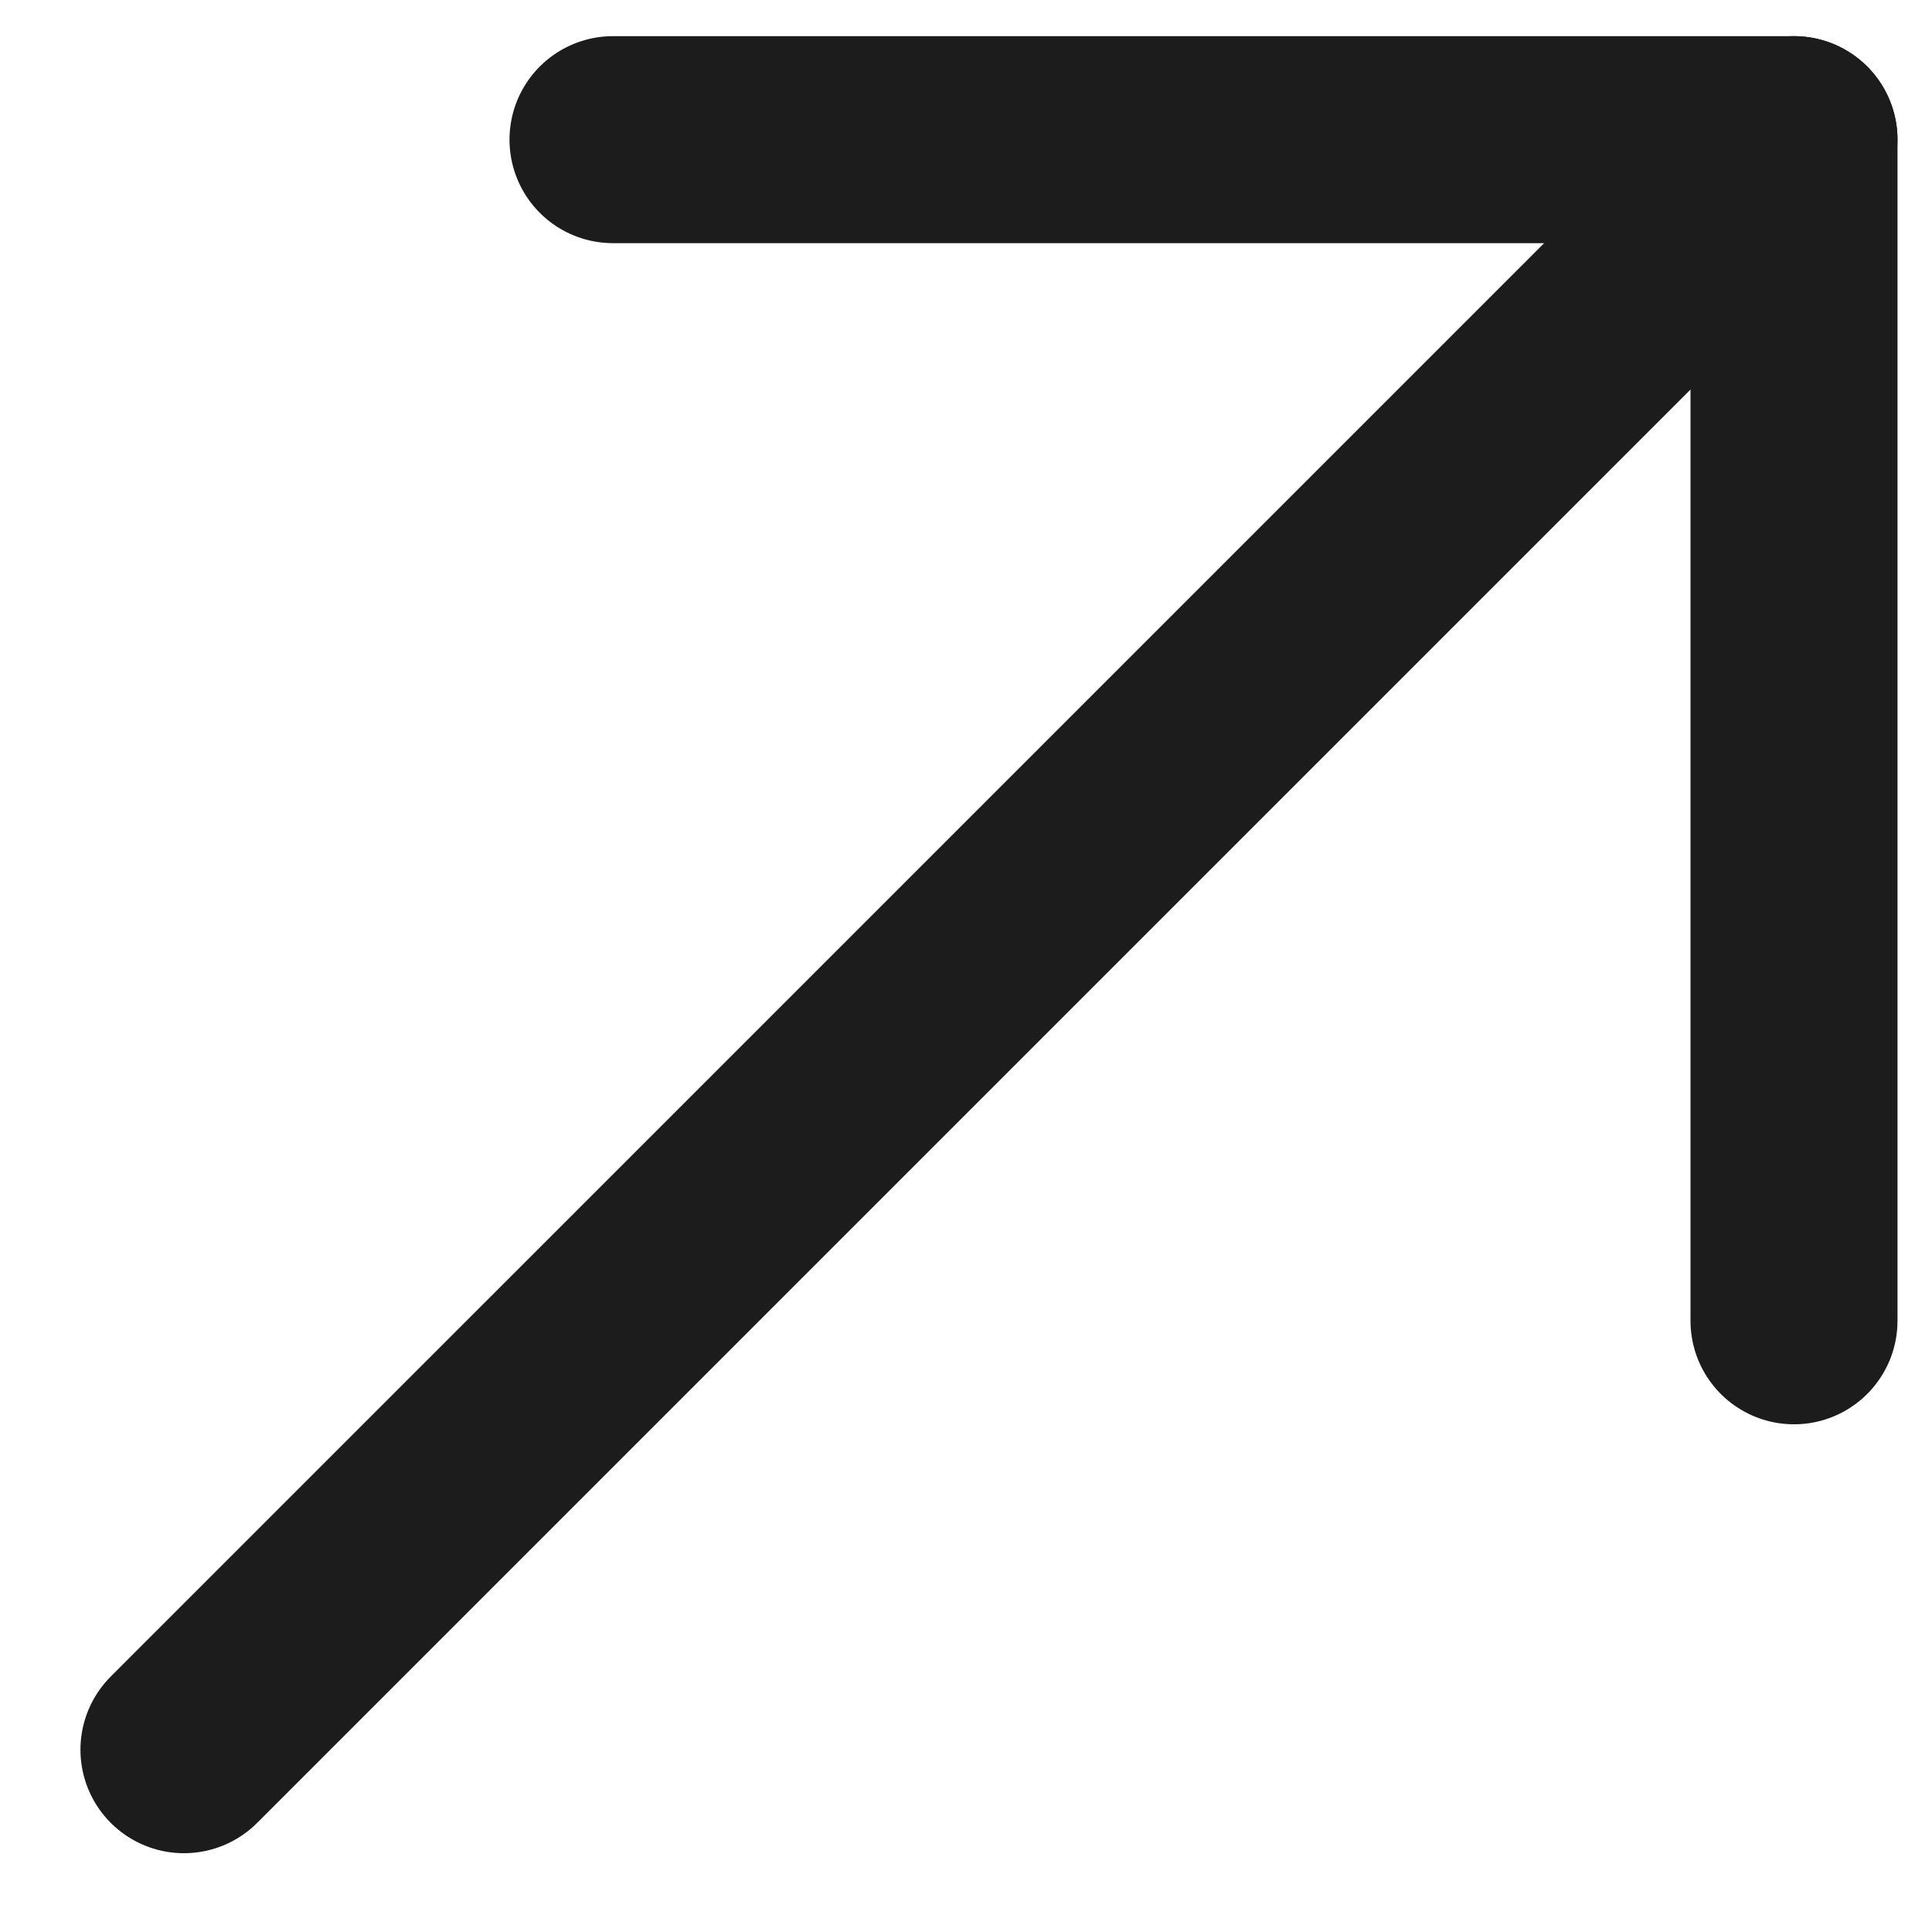 <svg width="14" height="14" viewBox="0 0 14 14" fill="none" xmlns="http://www.w3.org/2000/svg">
<path d="M13 1.012L1.333 12.679" stroke="#1C1C1C" stroke-width="1.5" stroke-miterlimit="10" stroke-linecap="round" stroke-linejoin="round"/>
<path d="M13 9.571V1.012H4.442" stroke="#1C1C1C" stroke-width="1.5" stroke-miterlimit="10" stroke-linecap="round" stroke-linejoin="round"/>
</svg>
